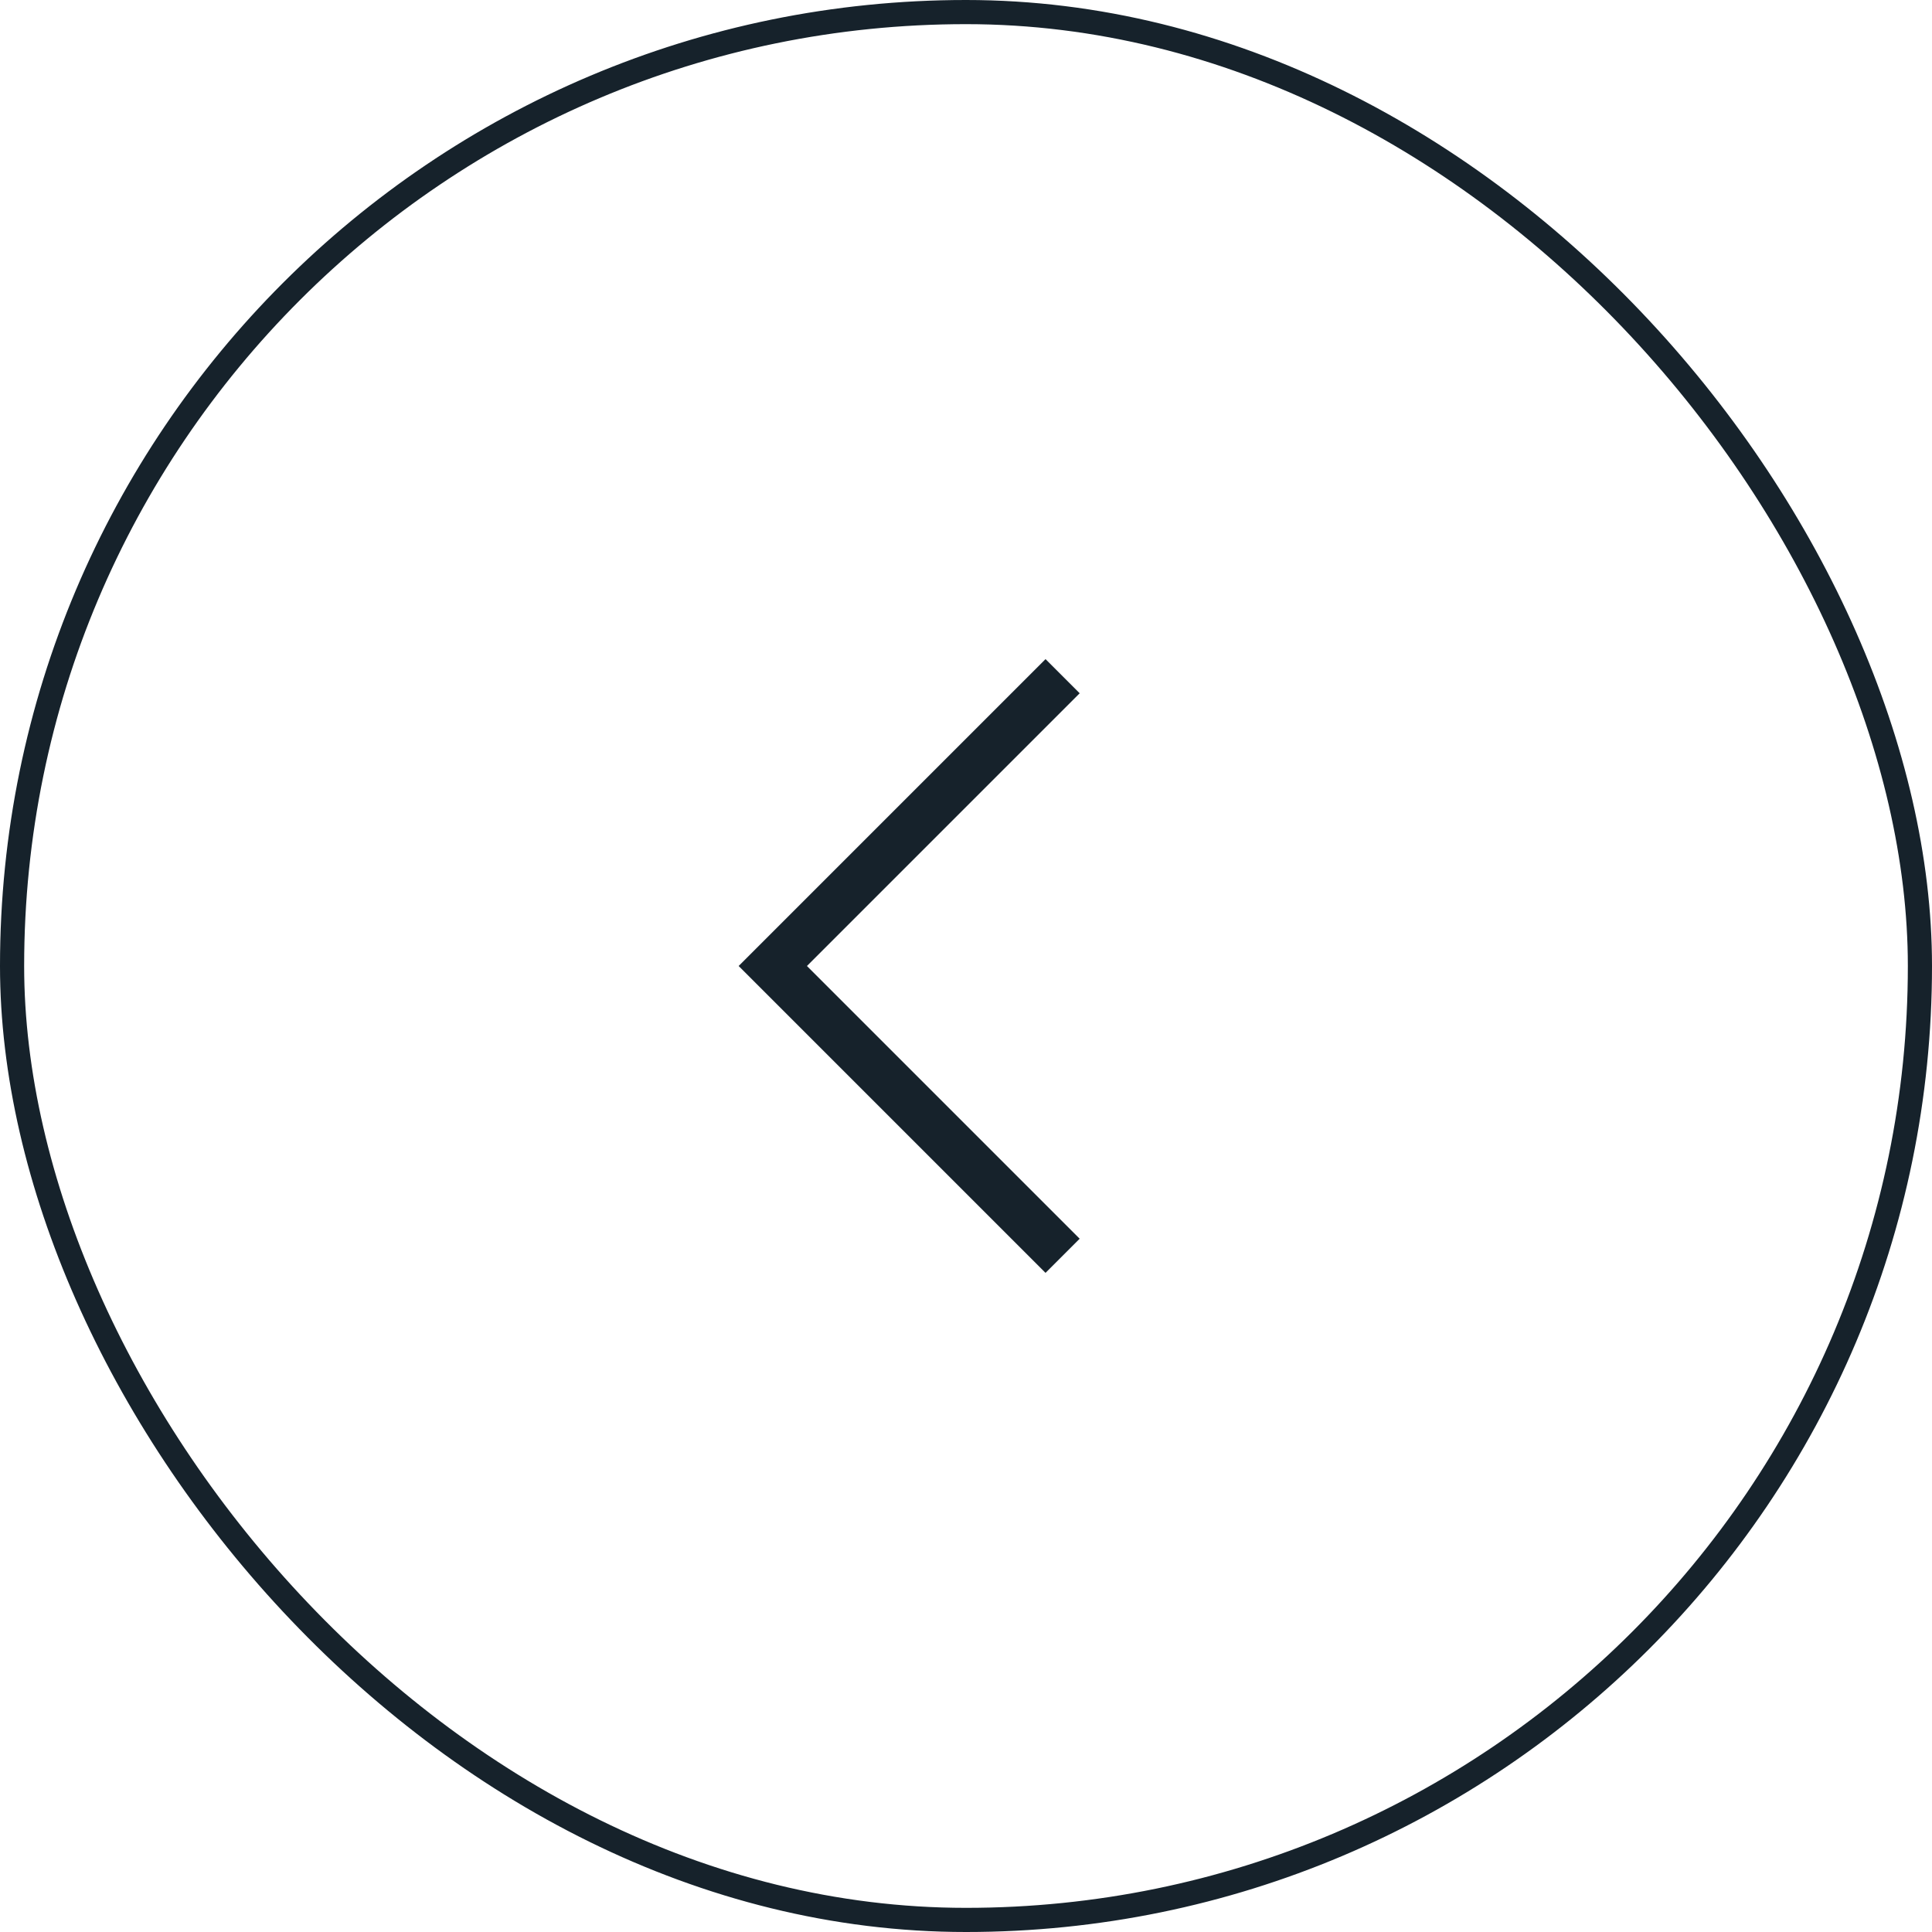 <?xml version="1.0" encoding="UTF-8"?> <svg xmlns="http://www.w3.org/2000/svg" width="40" height="40" viewBox="0 0 40 40" fill="none"> <path d="M22 14L16 20L22 26" stroke="#16222B"></path> <rect x="0.25" y="0.25" width="39.5" height="39.5" rx="19.75" stroke="#16222B" stroke-width="0.5"></rect> </svg> 